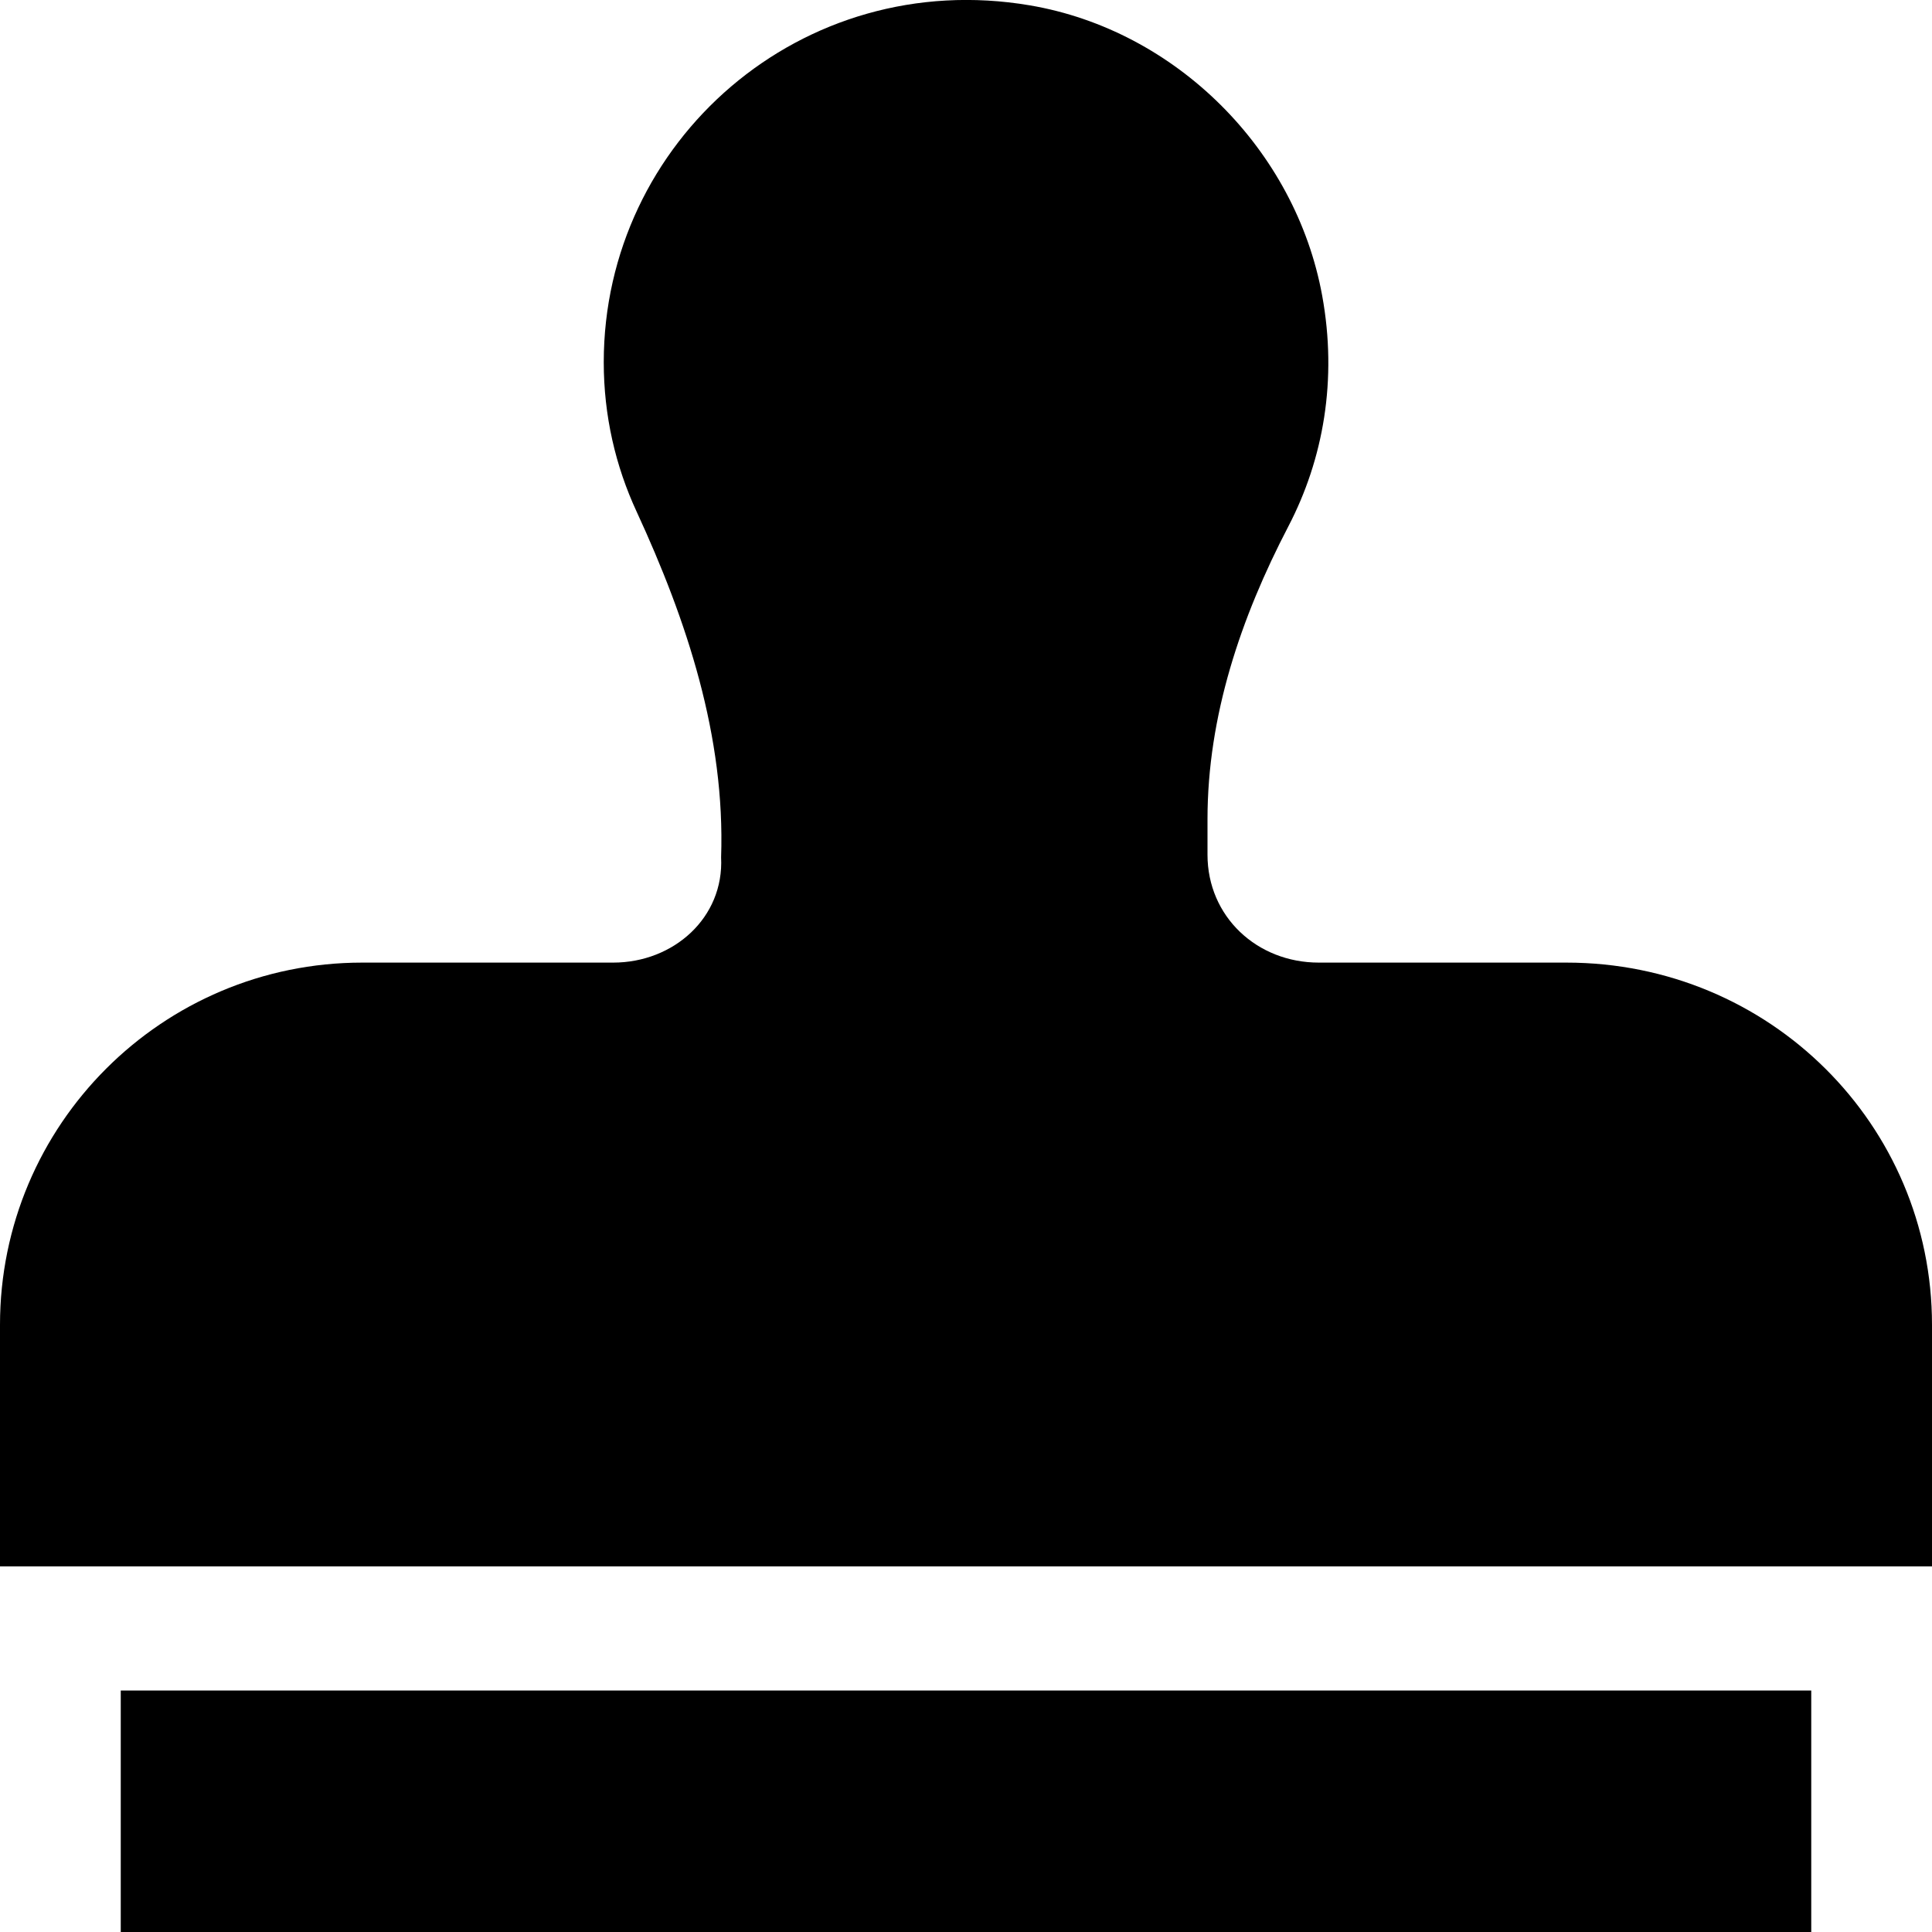<svg xmlns="http://www.w3.org/2000/svg" viewBox="0 0 512 512"><!--! Font Awesome Free 6.0.0-beta2 by @fontawesome - https://fontawesome.com License - https://fontawesome.com/license/free (Icons: CC BY 4.0, Fonts: SIL OFL 1.1, Code: MIT License) --><path d="M32 512h448v-64H32V512zM415.1 255.1H349.5C333.1 255.1 320 242.9 320 226.5V217.1c.002-27.31 8.803-53.37 21.42-77.59c9.289-17.83 13.04-38.85 8.973-61.16c-7.051-38.65-38.74-70.35-77.47-76.93C212.4-8.841 160 37.48 160 95.99c0 14.13 3.1 27.5 8.725 39.63C182.1 164.6 192.2 195.2 191.1 227.2C191.9 243.2 178.5 255.1 162.5 255.1H96C42.98 255.1 0 298.1 0 351.1v64h512v-64C512 298.1 469 255.1 415.1 255.1z"/></svg>